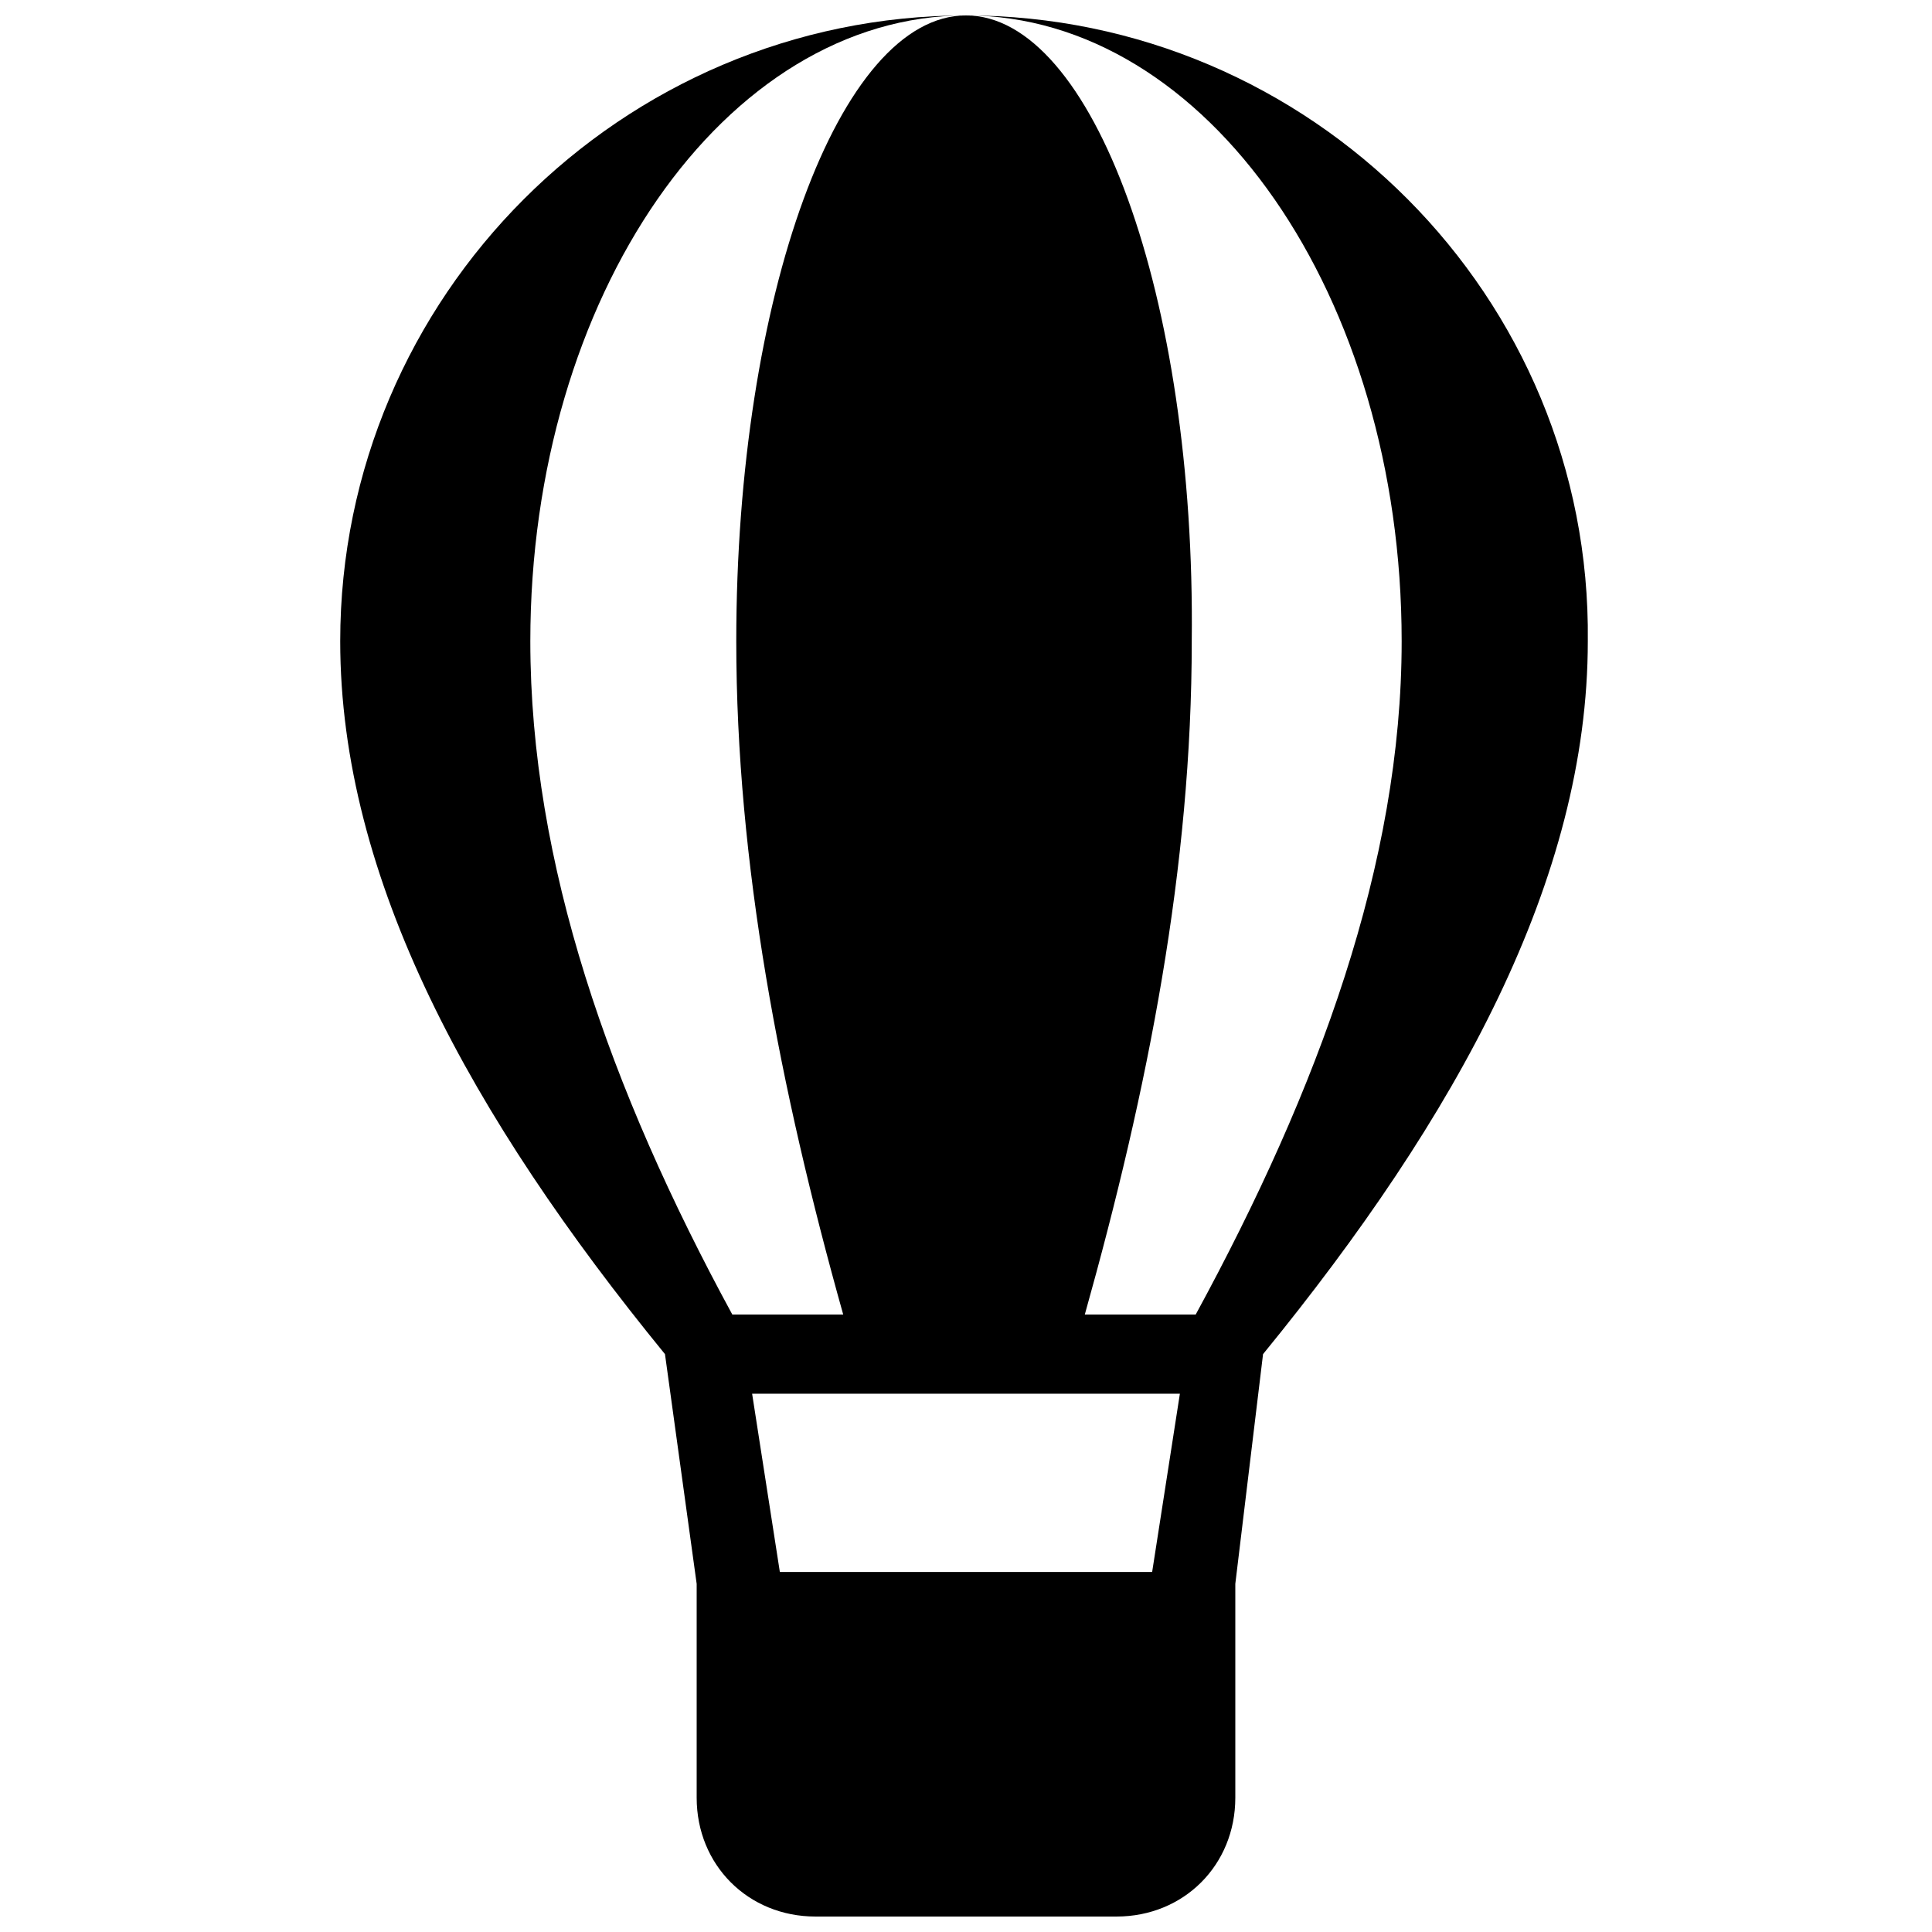 <?xml version="1.0" encoding="UTF-8"?>
<!-- Uploaded to: ICON Repo, www.svgrepo.com, Generator: ICON Repo Mixer Tools -->
<svg width="800px" height="800px" version="1.1" viewBox="144 144 512 512" xmlns="http://www.w3.org/2000/svg">
 <defs>
  <clipPath id="a">
   <path d="m234 148.09h331v503.81h-331z"/>
  </clipPath>
 </defs>
 <g clip-path="url(#a)">
  <path d="m478.72 502.86c51.43-62.977 86.066-125.95 86.066-188.93 1.051-91.312-73.473-165.84-164.79-165.84 64.027 0 115.46 74.523 115.46 165.84 0 58.777-22.043 118.61-54.578 178.43h-29.391c16.793-59.828 28.34-118.61 28.34-178.43 1.047-91.312-26.242-165.84-59.828-165.84s-60.879 74.523-60.879 165.84c0 58.777 11.547 118.61 28.34 178.43h-29.391c-32.535-59.828-53.527-119.66-53.527-178.43 0-91.312 51.43-165.84 115.46-165.84-91.316 0-165.84 74.523-165.84 165.84 0 62.977 34.637 125.95 86.066 188.93l8.398 60.879v56.676c0 17.844 13.645 31.488 31.488 31.488h79.77c17.844 0 31.488-13.645 31.488-31.488v-56.68zm-135.4 10.496h113.36l-7.348 47.23h-98.664z"/>
 </g>
</svg>